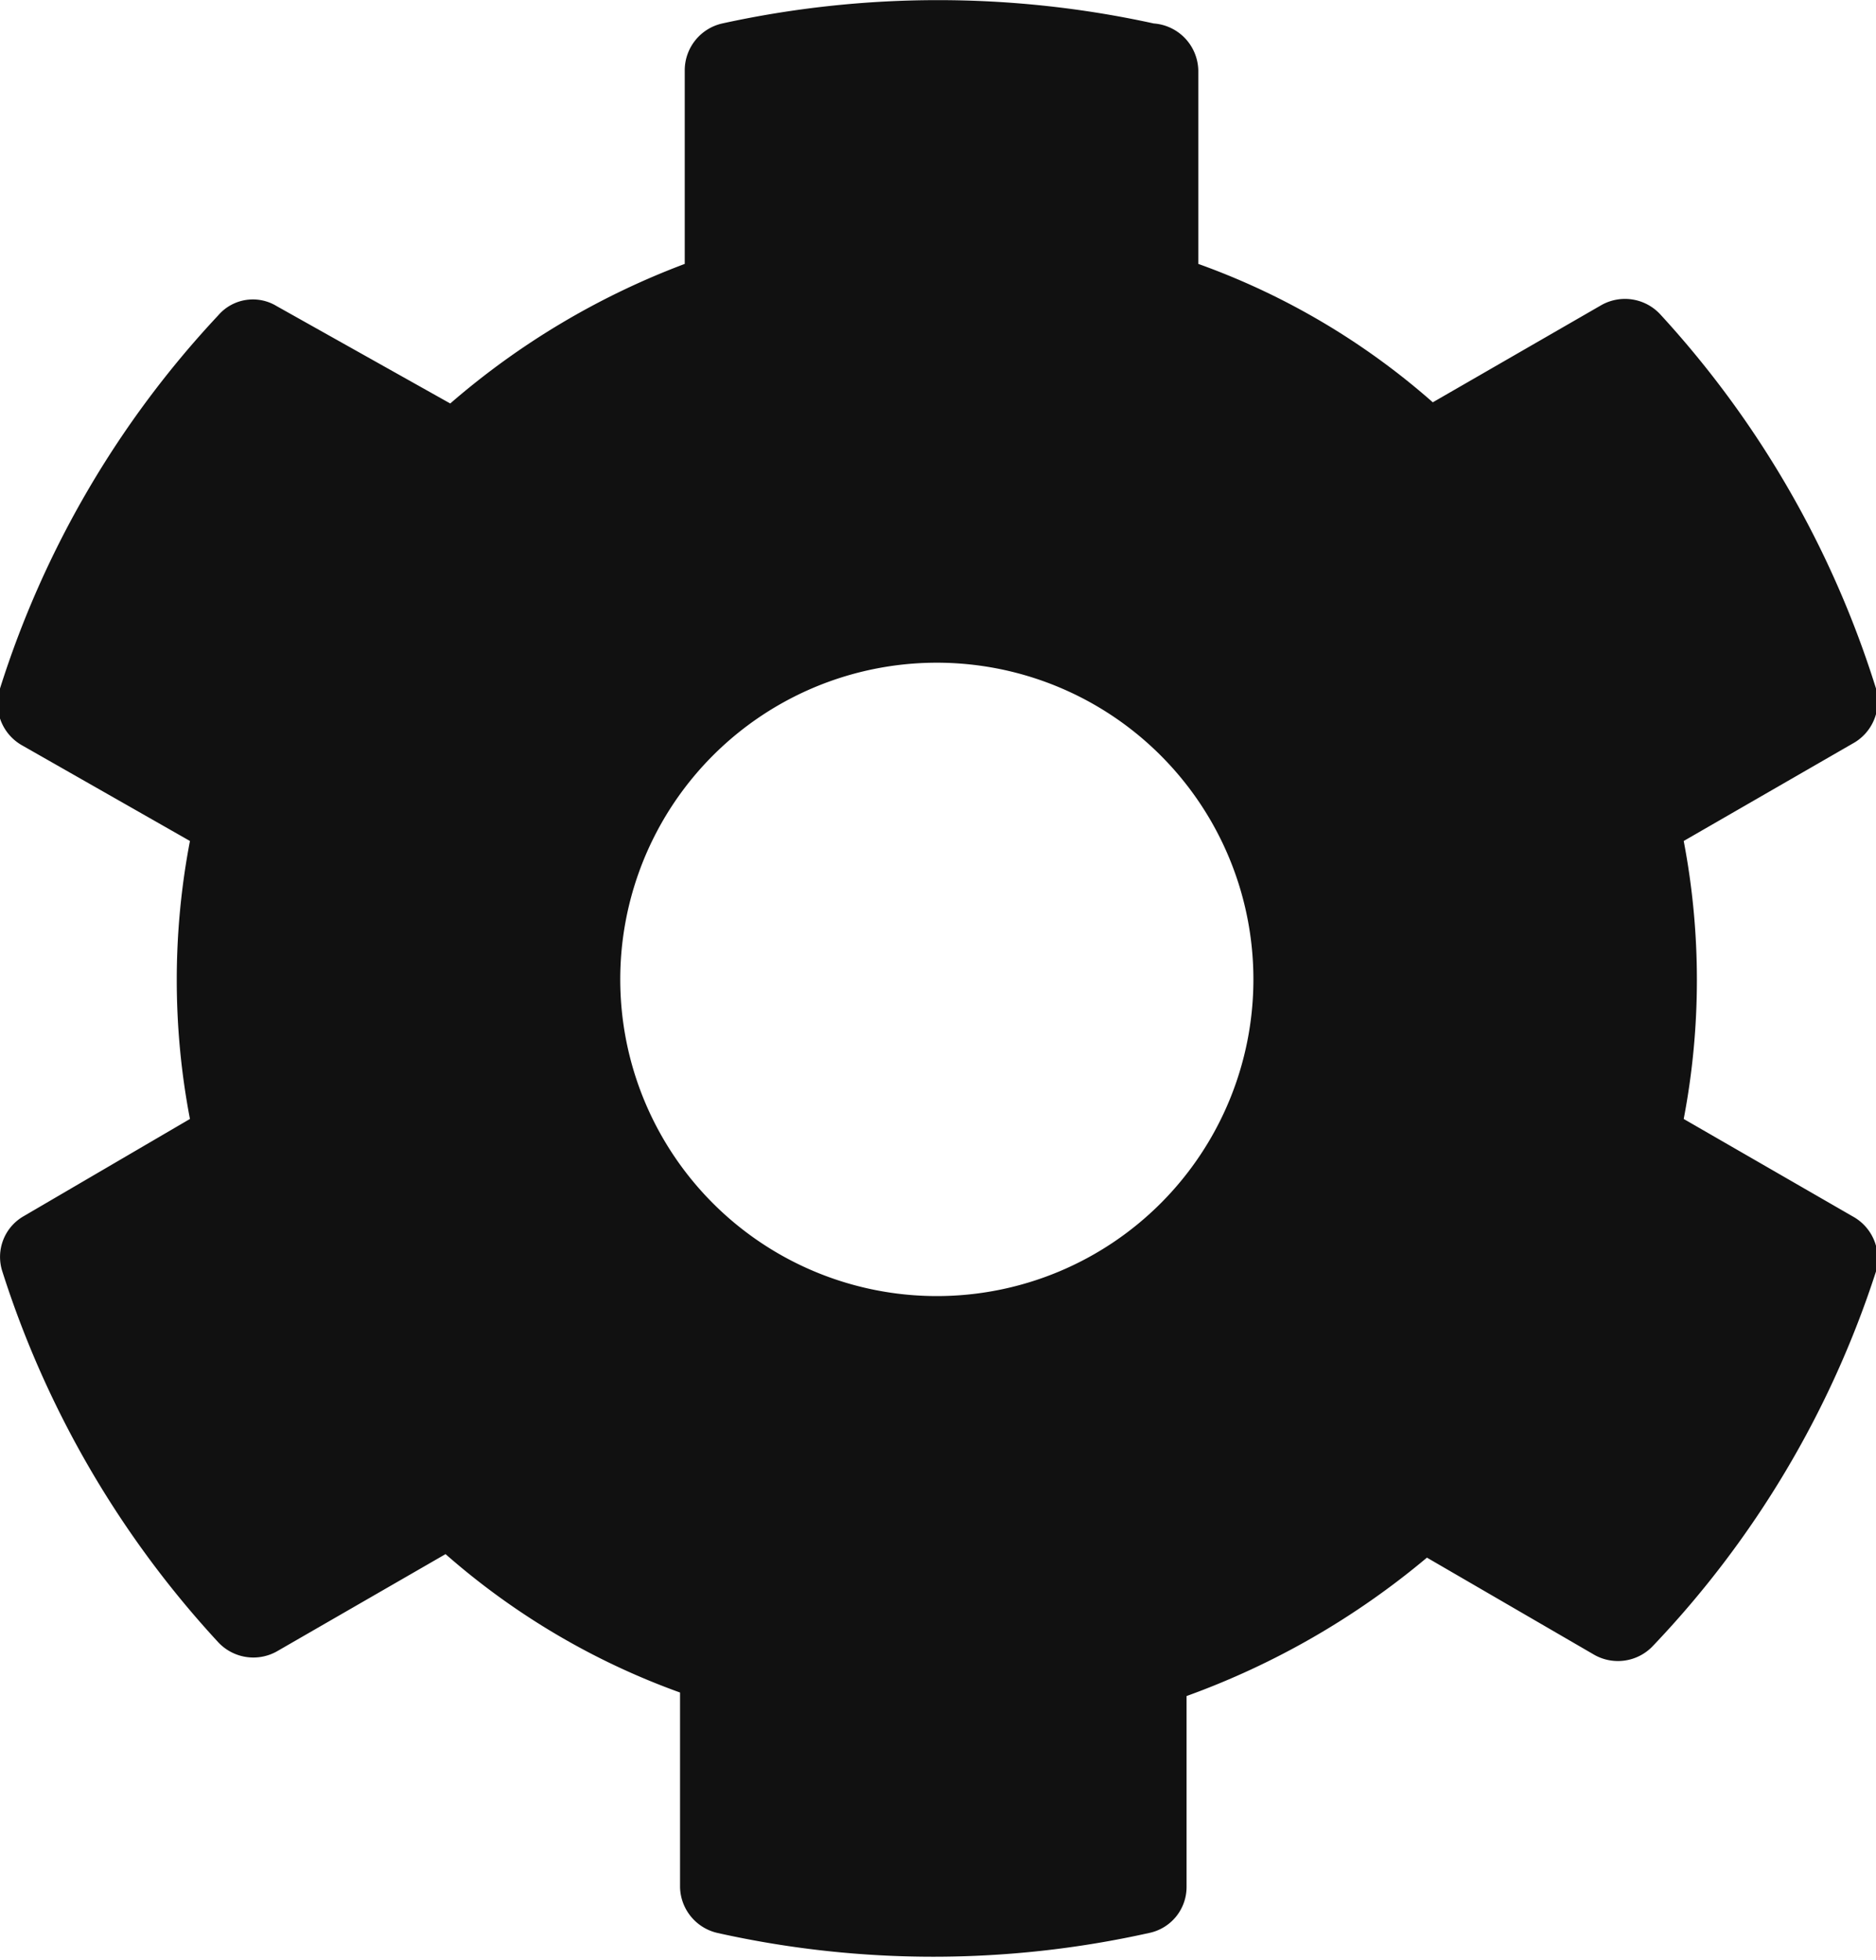 <svg xmlns="http://www.w3.org/2000/svg" viewBox="0 0 16 16.71"><defs><style>.cls-1{fill:#111;}</style></defs><g id="レイヤー_2" data-name="レイヤー 2"><g id="デザイン"><path class="cls-1" d="M15.8,10.37l-1.44-.83a6.3,6.3,0,0,0,0-2.37l1.44-.83A.41.41,0,0,0,16,5.87a8.42,8.42,0,0,0-1.84-3.19.41.41,0,0,0-.5-.08l-1.44.83a6.17,6.17,0,0,0-2-1.18V.6A.41.41,0,0,0,9.84.2,8.61,8.61,0,0,0,6.16.2a.41.41,0,0,0-.32.4V2.25a6.59,6.59,0,0,0-2,1.19L2.36,2.61a.39.39,0,0,0-.5.08A8.31,8.31,0,0,0,0,5.87a.41.41,0,0,0,.18.48l1.44.82a6.3,6.3,0,0,0,0,2.37L.2,10.37a.4.4,0,0,0-.18.47A8.42,8.42,0,0,0,1.86,14a.41.41,0,0,0,.5.08l1.44-.83a6.22,6.22,0,0,0,2,1.18v1.66a.41.41,0,0,0,.32.39,8.46,8.46,0,0,0,3.68,0,.4.4,0,0,0,.32-.39V14.46a6.76,6.76,0,0,0,2.05-1.18l1.43.83a.41.41,0,0,0,.5-.08A8.35,8.35,0,0,0,16,10.84.41.41,0,0,0,15.8,10.37ZM8,11.05a2.7,2.7,0,1,1,2.69-2.7A2.7,2.7,0,0,1,8,11.05Z"/></g></g></svg>